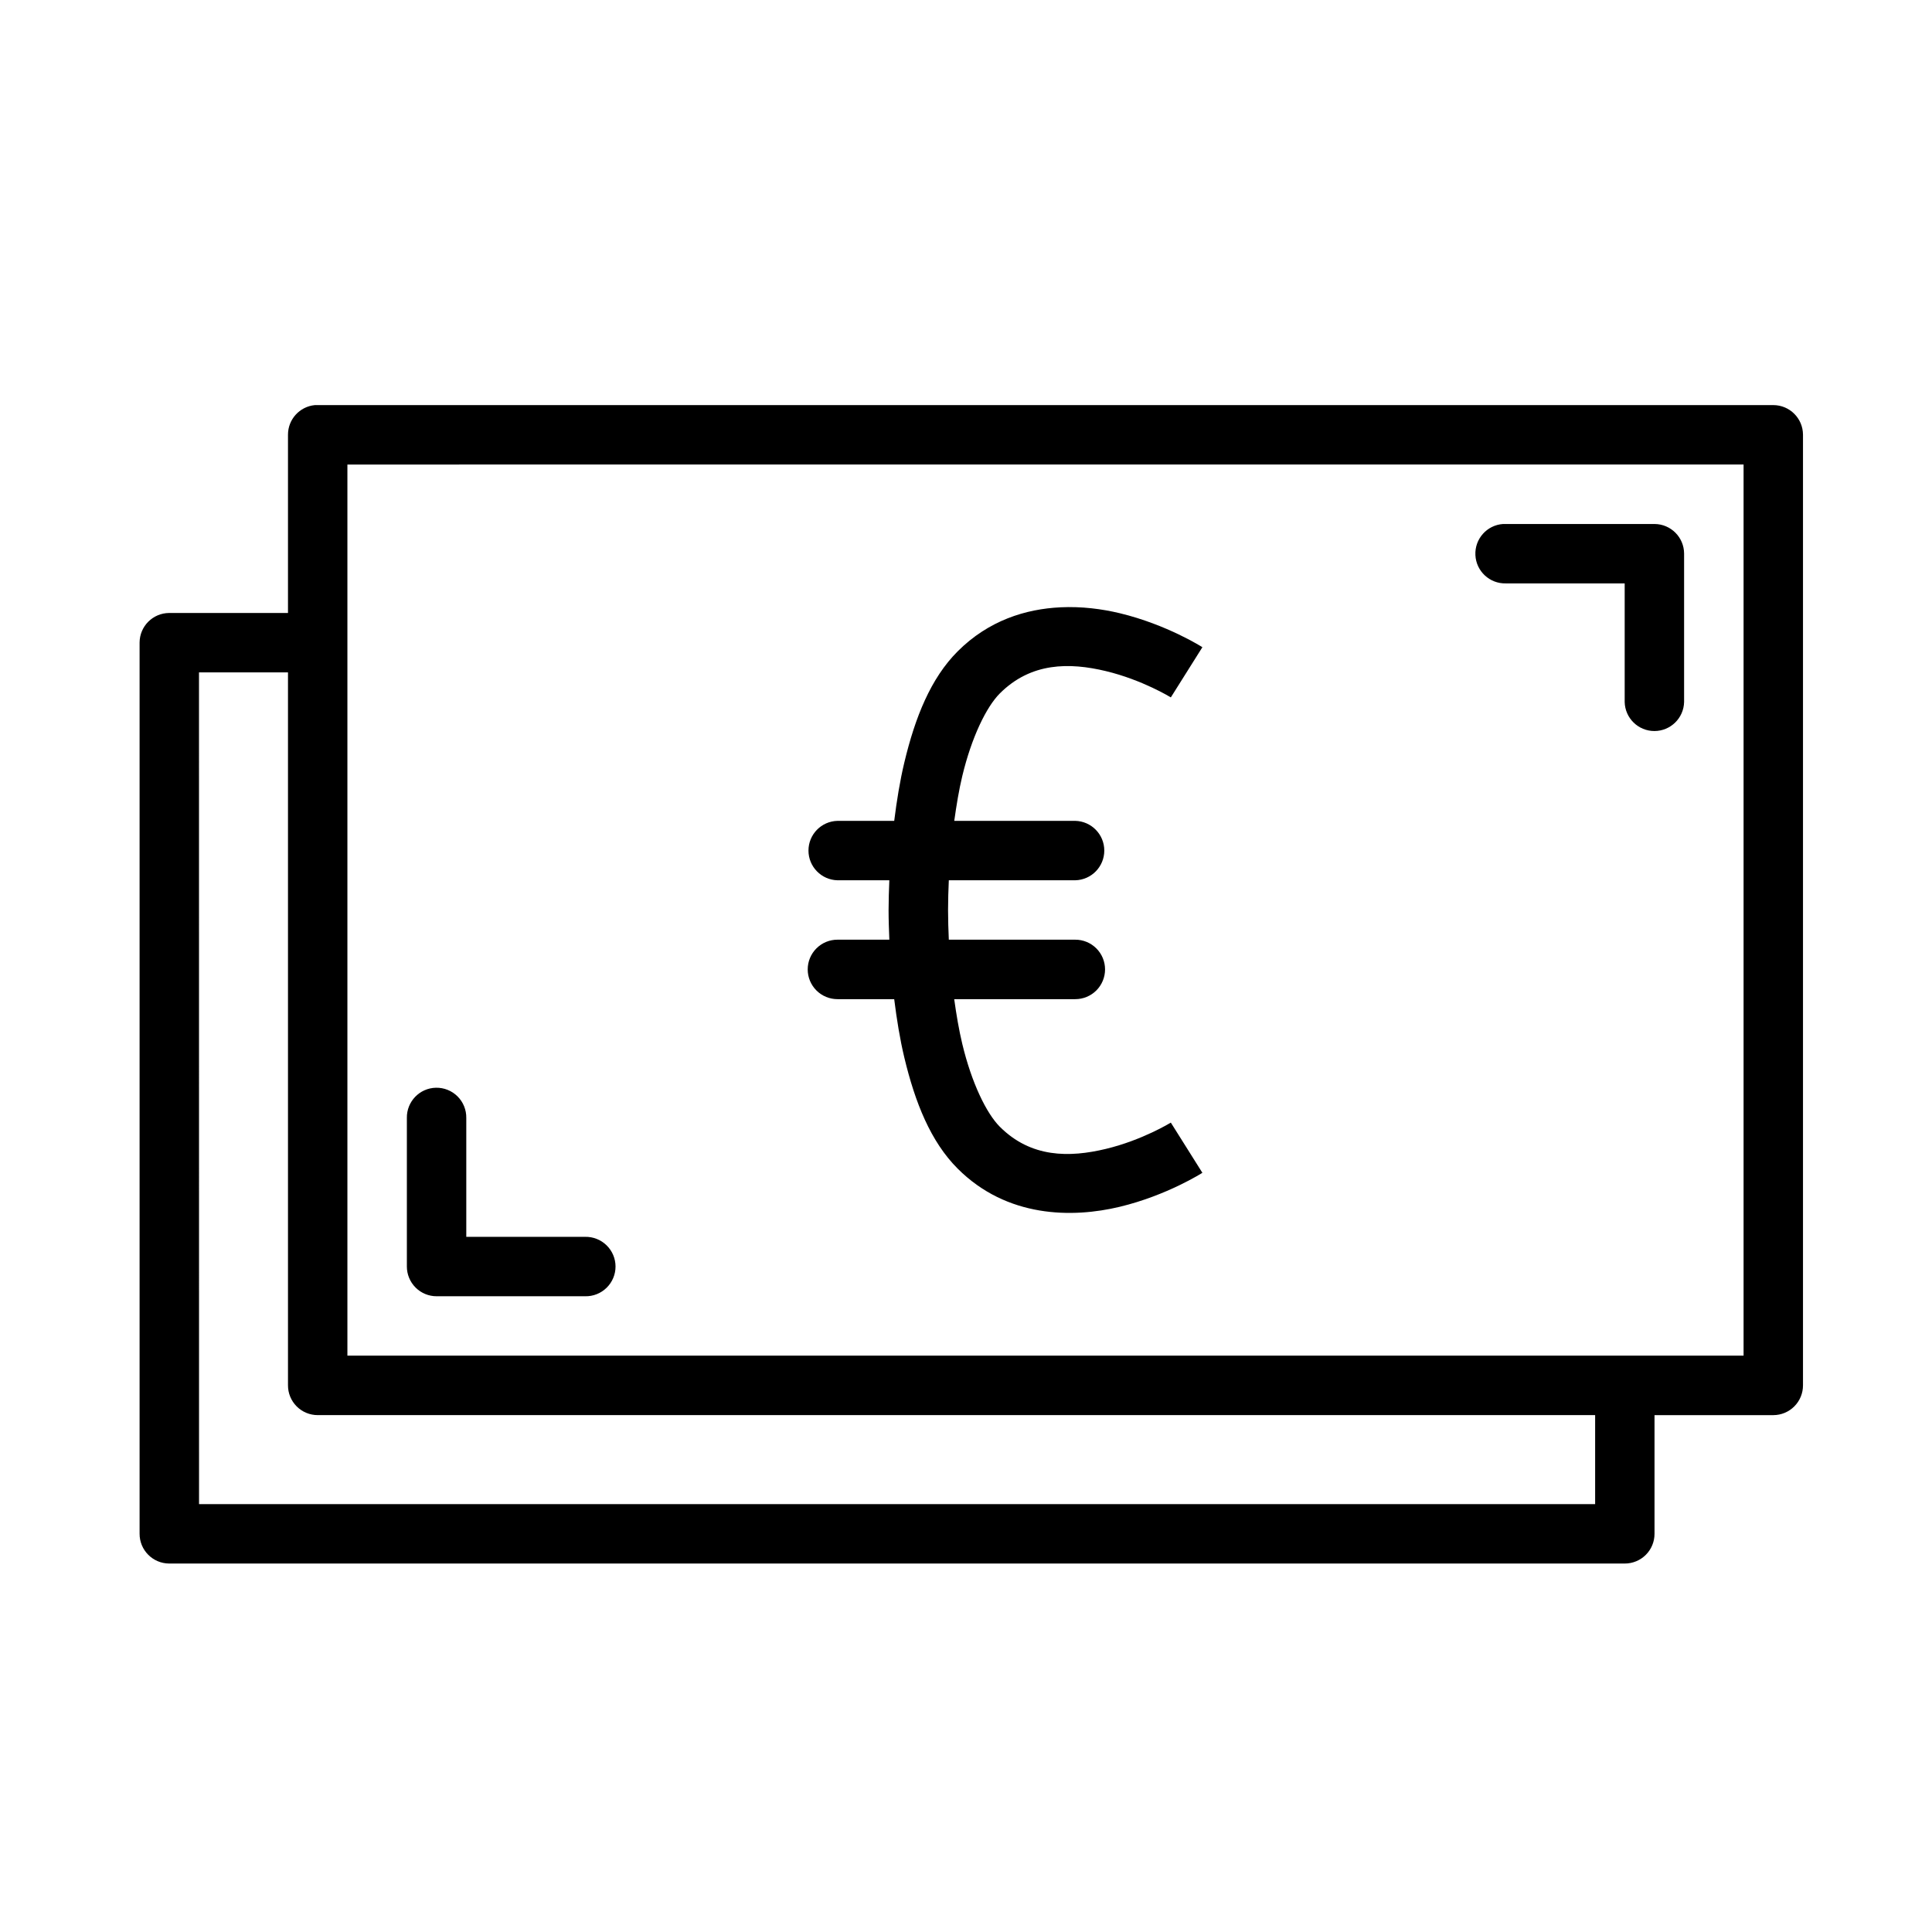 <?xml version="1.0" encoding="UTF-8"?>
<!-- Uploaded to: SVG Repo, www.svgrepo.com, Generator: SVG Repo Mixer Tools -->
<svg fill="#000000" width="800px" height="800px" version="1.1" viewBox="144 144 512 512" xmlns="http://www.w3.org/2000/svg">
 <path d="m227.41 251.36c-4.027 0.402-7.094 3.793-7.09 7.84v47.246h-31.488c-4.32 0.02-7.82 3.519-7.84 7.844v236.16c-0.016 4.348 3.496 7.883 7.84 7.902h385.73c2.098 0.008 4.113-0.82 5.598-2.305s2.312-3.5 2.305-5.598v-31.426h31.504c2.09-0.008 4.094-0.848 5.562-2.336 1.473-1.484 2.293-3.492 2.281-5.582v-251.91c-0.02-4.324-3.519-7.824-7.844-7.84h-385.74c-0.273-0.016-0.547-0.016-0.816 0zm8.656 15.746 370-0.004v236.16h-370zm306.25 15.758c-4.273 0.297-7.527 3.957-7.32 8.238 0.203 4.281 3.789 7.613 8.074 7.504h31.488v31.426c0.094 4.281 3.594 7.699 7.871 7.699 4.281 0 7.777-3.418 7.875-7.699v-39.328c-0.02-4.324-3.519-7.824-7.844-7.84h-39.391c-0.25-0.012-0.5-0.012-0.754 0zm-117.23 22.078c-9.289 0.43-19.125 3.504-27.289 11.668-7.144 7.144-11.277 17.492-14.129 29.414-1.176 4.91-2.019 10.145-2.691 15.512h-15.023c-4.277 0.094-7.699 3.59-7.699 7.871s3.422 7.781 7.699 7.875h13.73c-0.102 2.629-0.199 5.262-0.199 7.902 0 2.621 0.102 5.234 0.199 7.84h-13.73c-2.094-0.008-4.102 0.82-5.586 2.301-1.484 1.477-2.316 3.484-2.316 5.578s0.832 4.102 2.316 5.582c1.484 1.477 3.492 2.305 5.586 2.301h15.02c0.672 5.359 1.516 10.602 2.691 15.512 2.856 11.922 6.984 22.254 14.129 29.398 13.066 13.066 30.398 13.129 42.941 10.117 12.547-3.012 21.91-9.012 21.91-9.012l-8.363-13.301s-7.531 4.644-17.203 6.965c-9.672 2.324-19.848 2.402-28.121-5.875-3.523-3.519-7.465-11.59-9.945-21.953-0.883-3.684-1.559-7.715-2.137-11.852h32.074-0.004c2.094 0.004 4.106-0.824 5.59-2.301 1.48-1.48 2.316-3.488 2.316-5.582s-0.836-4.102-2.316-5.578c-1.484-1.48-3.496-2.309-5.59-2.301h-33.5c-0.113-2.602-0.199-5.219-0.199-7.84 0-2.641 0.086-5.277 0.199-7.902h33.504-0.004c4.281-0.094 7.703-3.594 7.703-7.875s-3.422-7.777-7.703-7.871h-32.055c0.578-4.144 1.238-8.172 2.121-11.855 2.481-10.363 6.422-18.387 9.949-21.91 8.273-8.273 18.449-8.242 28.121-5.918 9.672 2.324 17.203 6.965 17.203 6.965l8.363-13.301s-9.363-5.996-21.91-9.012c-4.703-1.129-10.078-1.828-15.652-1.566zm-228.35 17.25h23.586v188.91c-0.012 2.102 0.816 4.117 2.301 5.606 1.484 1.488 3.504 2.32 5.606 2.312h338.5v23.586h-369.98zm62.809 110.07c-4.34 0.082-7.793 3.668-7.719 8.008v39.348c-0.008 2.098 0.824 4.113 2.309 5.598 1.48 1.48 3.496 2.312 5.594 2.305h39.348c2.117 0.047 4.164-0.762 5.676-2.246 1.516-1.48 2.371-3.508 2.371-5.625 0-2.121-0.855-4.148-2.371-5.629-1.512-1.48-3.559-2.293-5.676-2.246h-31.504v-31.504c0.035-2.137-0.797-4.199-2.312-5.711-1.512-1.508-3.574-2.34-5.715-2.297z"/>
</svg>